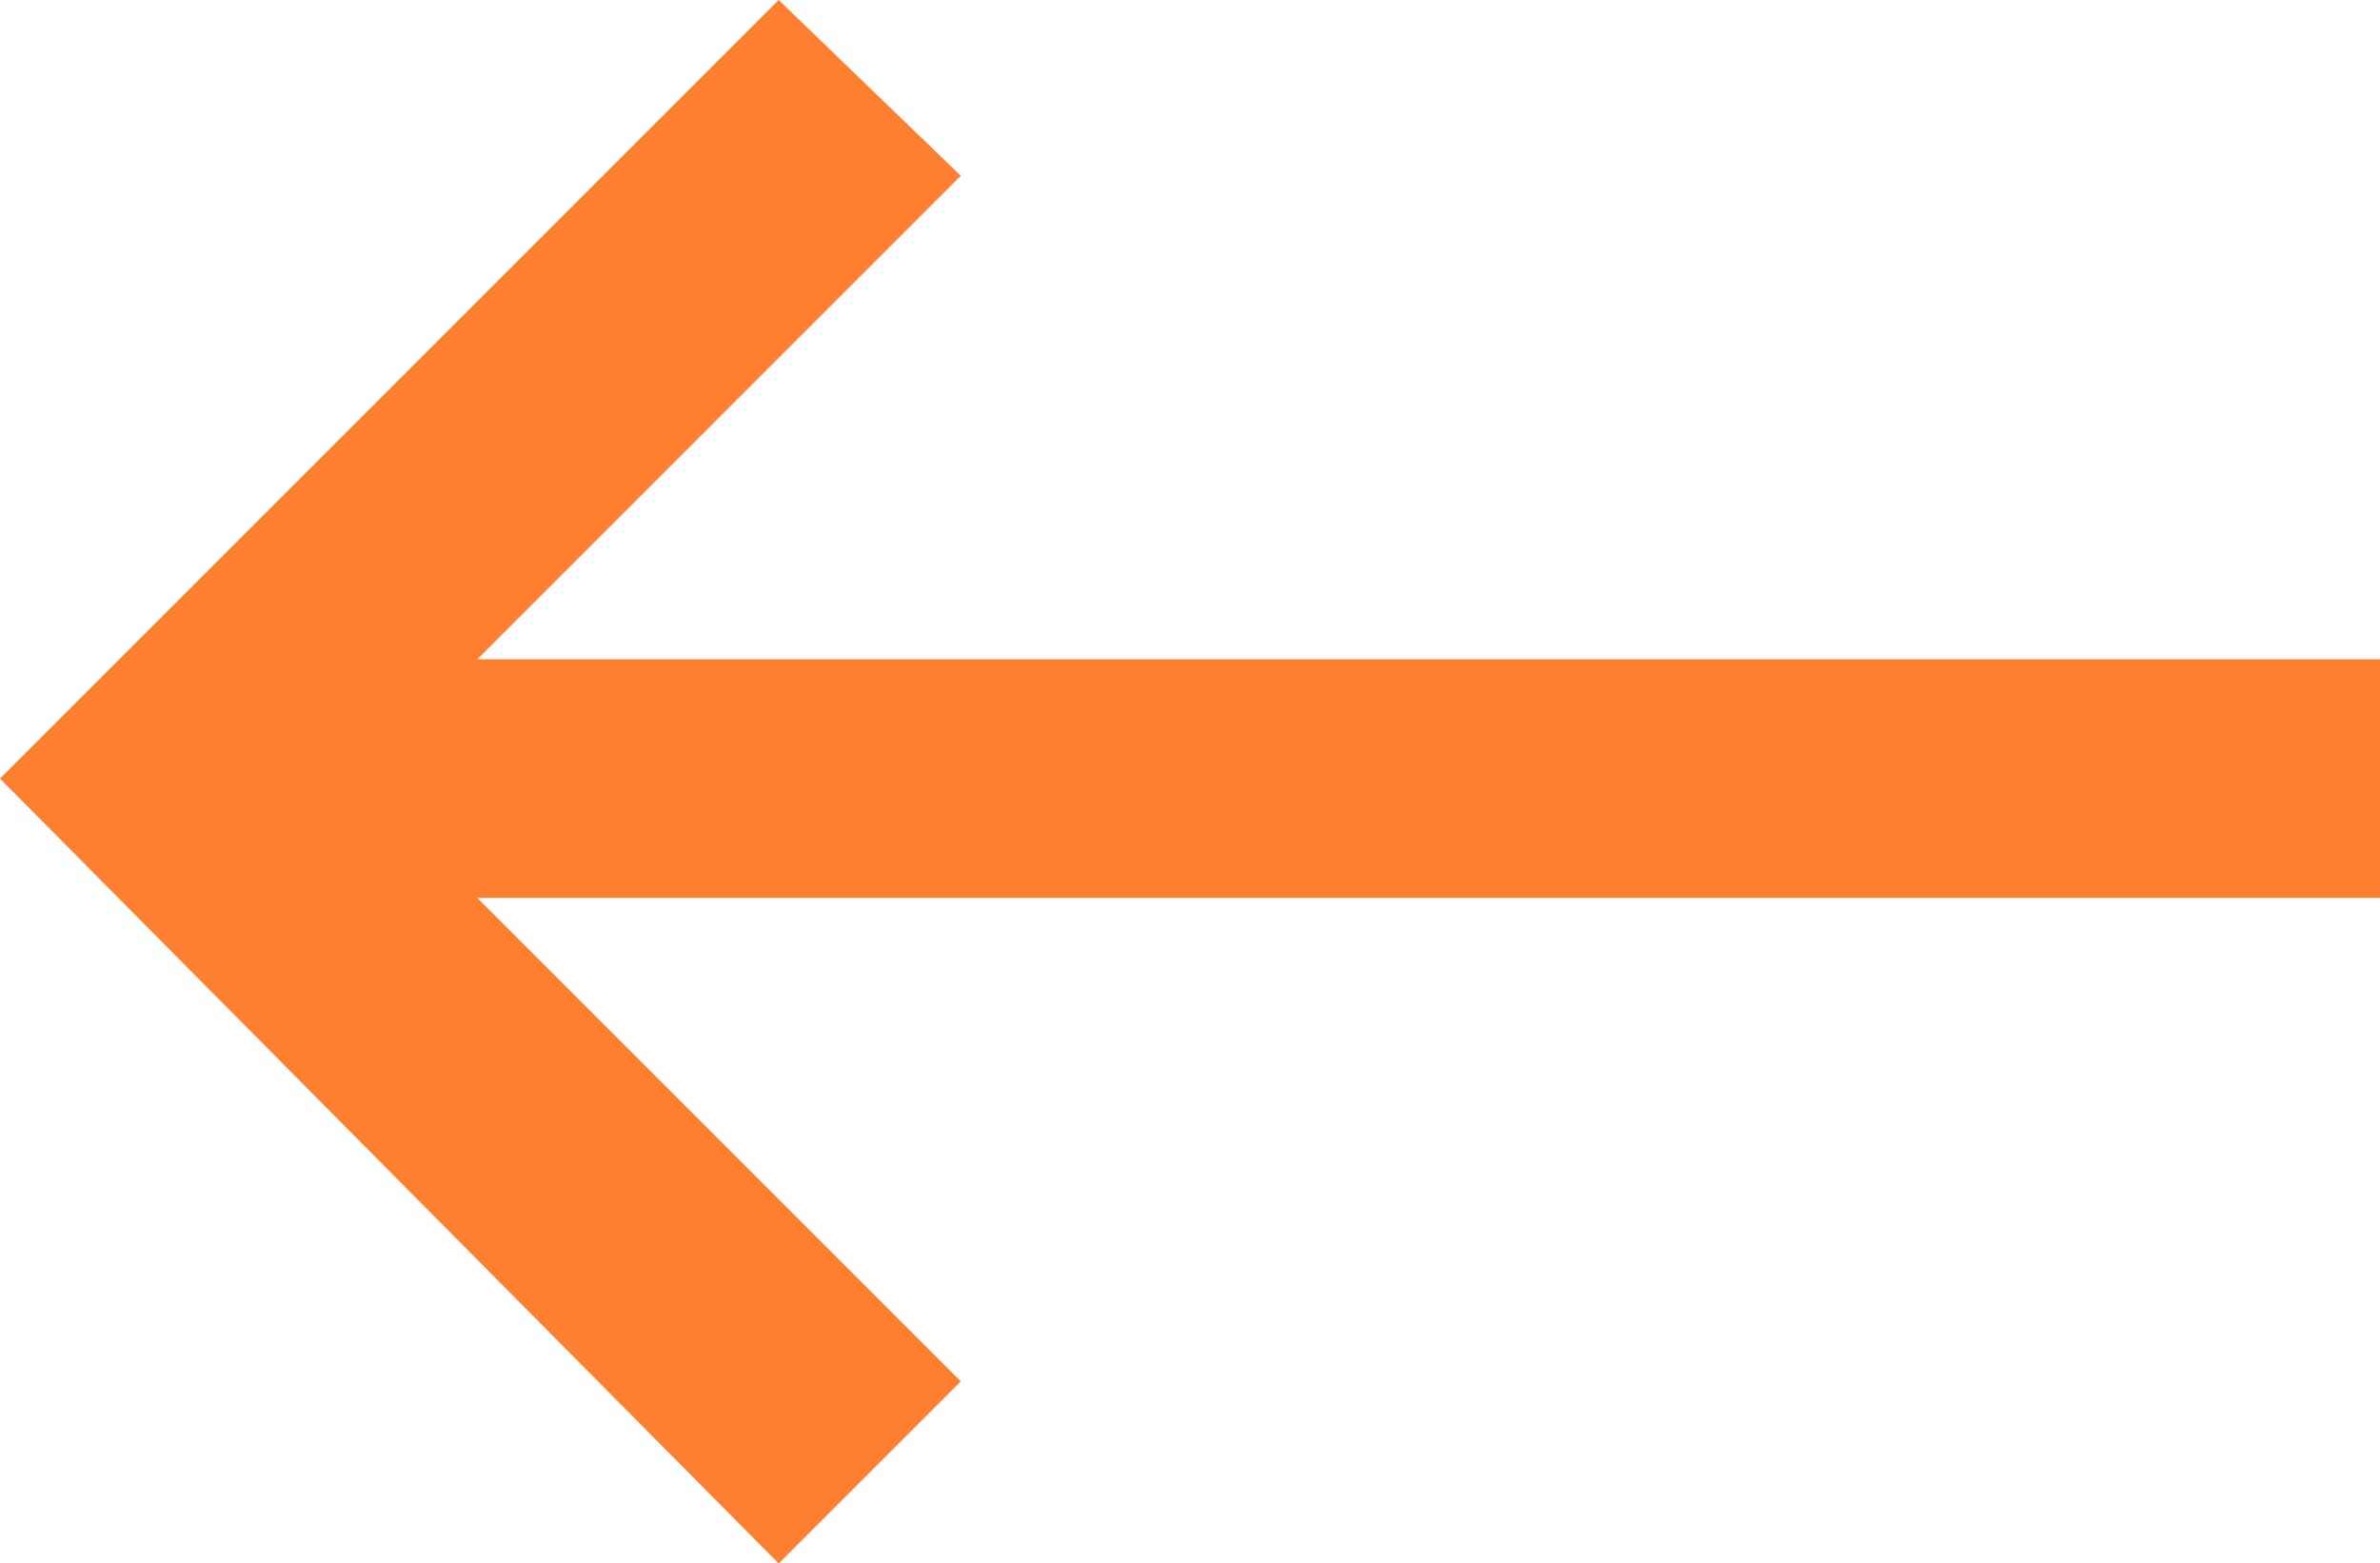 <svg xmlns="http://www.w3.org/2000/svg" viewBox="0 0 37.9 24.9">
  <g id="Layer_2" data-name="Layer 2">
    <g id="Layer_1-2" data-name="Layer 1">
      <polygon points="12.4 0 0 12.4 12.4 24.9 15.3 22 7.6 14.3 37.9 14.3 37.9 10.5 7.6 10.5 15.3 2.8 12.4 0" style="fill: #ff7f30"/>
    </g>
  </g>
</svg>
